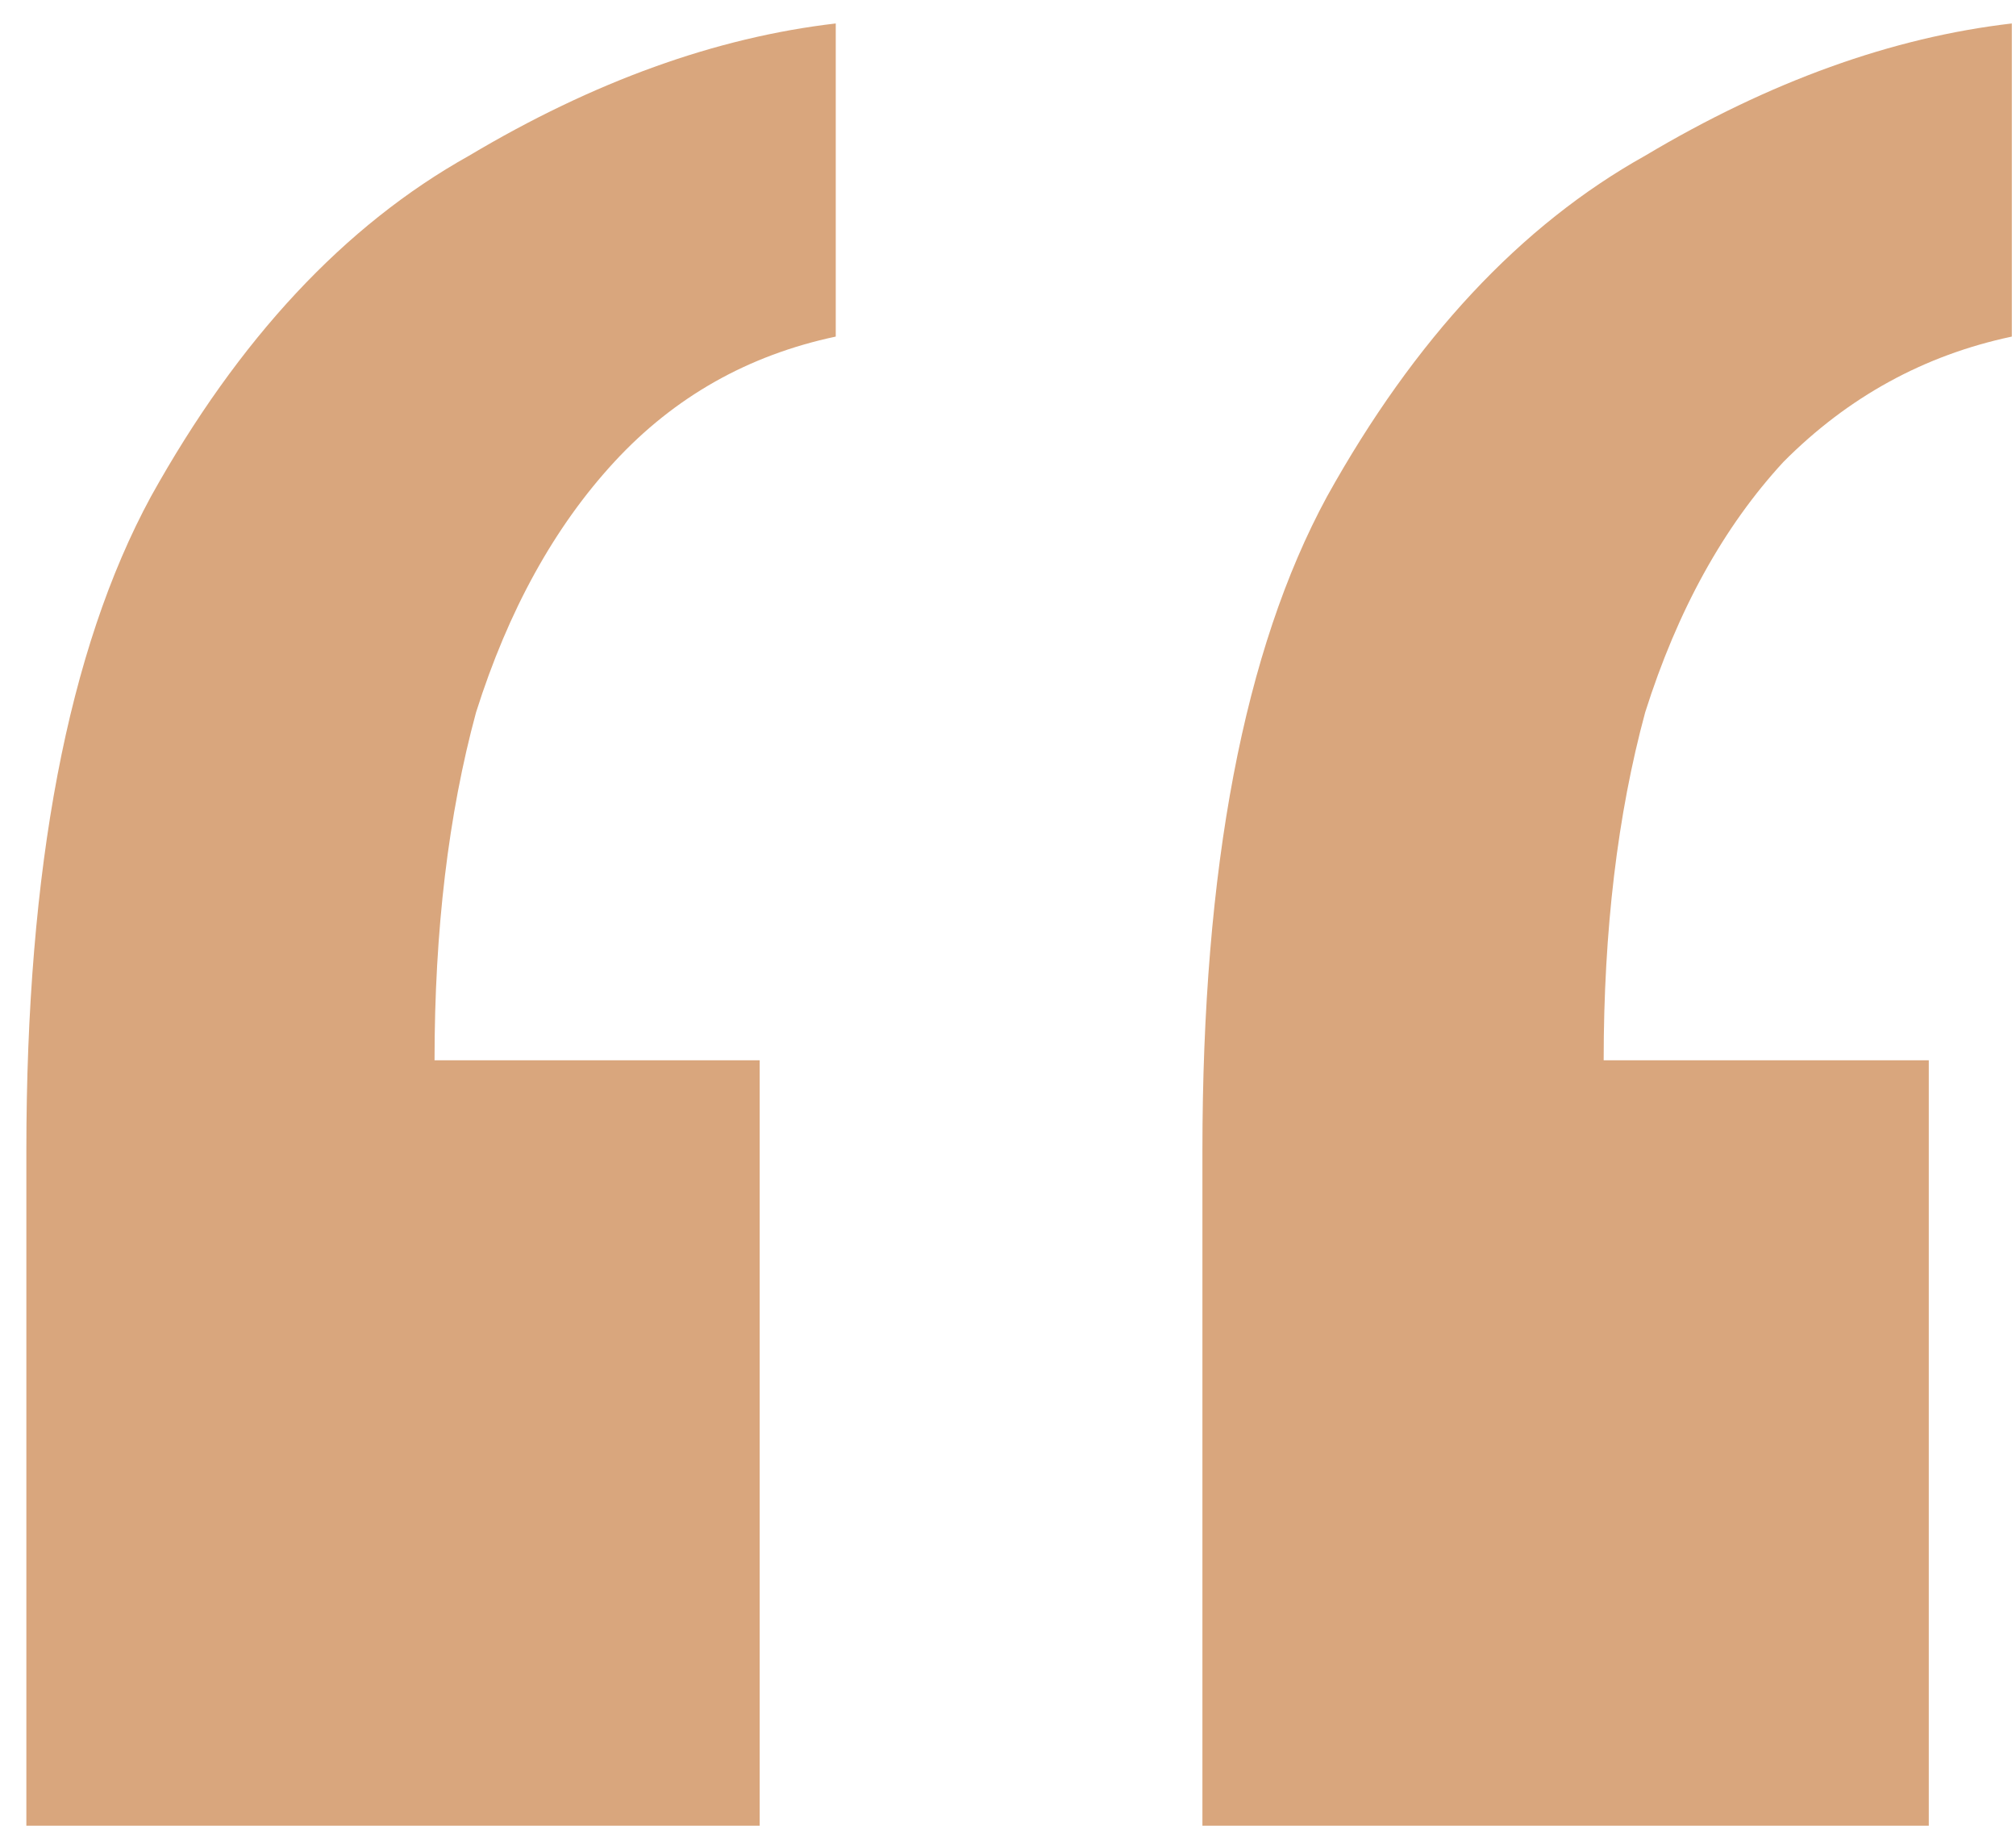 <svg xmlns="http://www.w3.org/2000/svg" width="66" height="60" viewBox="0 0 66 60" fill="none"><path d="M65.863 0.768V11.019C62.995 11.627 60.503 12.993 58.389 15.119C56.427 17.245 54.917 19.979 53.86 23.32C52.954 26.661 52.501 30.458 52.501 34.71H63.145V59.768H39.365V37.672C39.365 28.408 40.724 21.27 43.442 16.258C46.31 11.095 49.783 7.374 53.86 5.096C57.936 2.666 61.938 1.224 65.863 0.768ZM27.361 0.768V11.019C24.493 11.627 22.077 12.993 20.114 15.119C18.151 17.245 16.641 19.979 15.585 23.32C14.679 26.661 14.226 30.458 14.226 34.71H24.87V59.768H0.863V37.672C0.863 28.408 2.222 21.27 4.94 16.258C7.809 11.095 11.281 7.374 15.358 5.096C19.435 2.666 23.436 1.224 27.361 0.768Z" fill="#D9A67D"></path></svg>